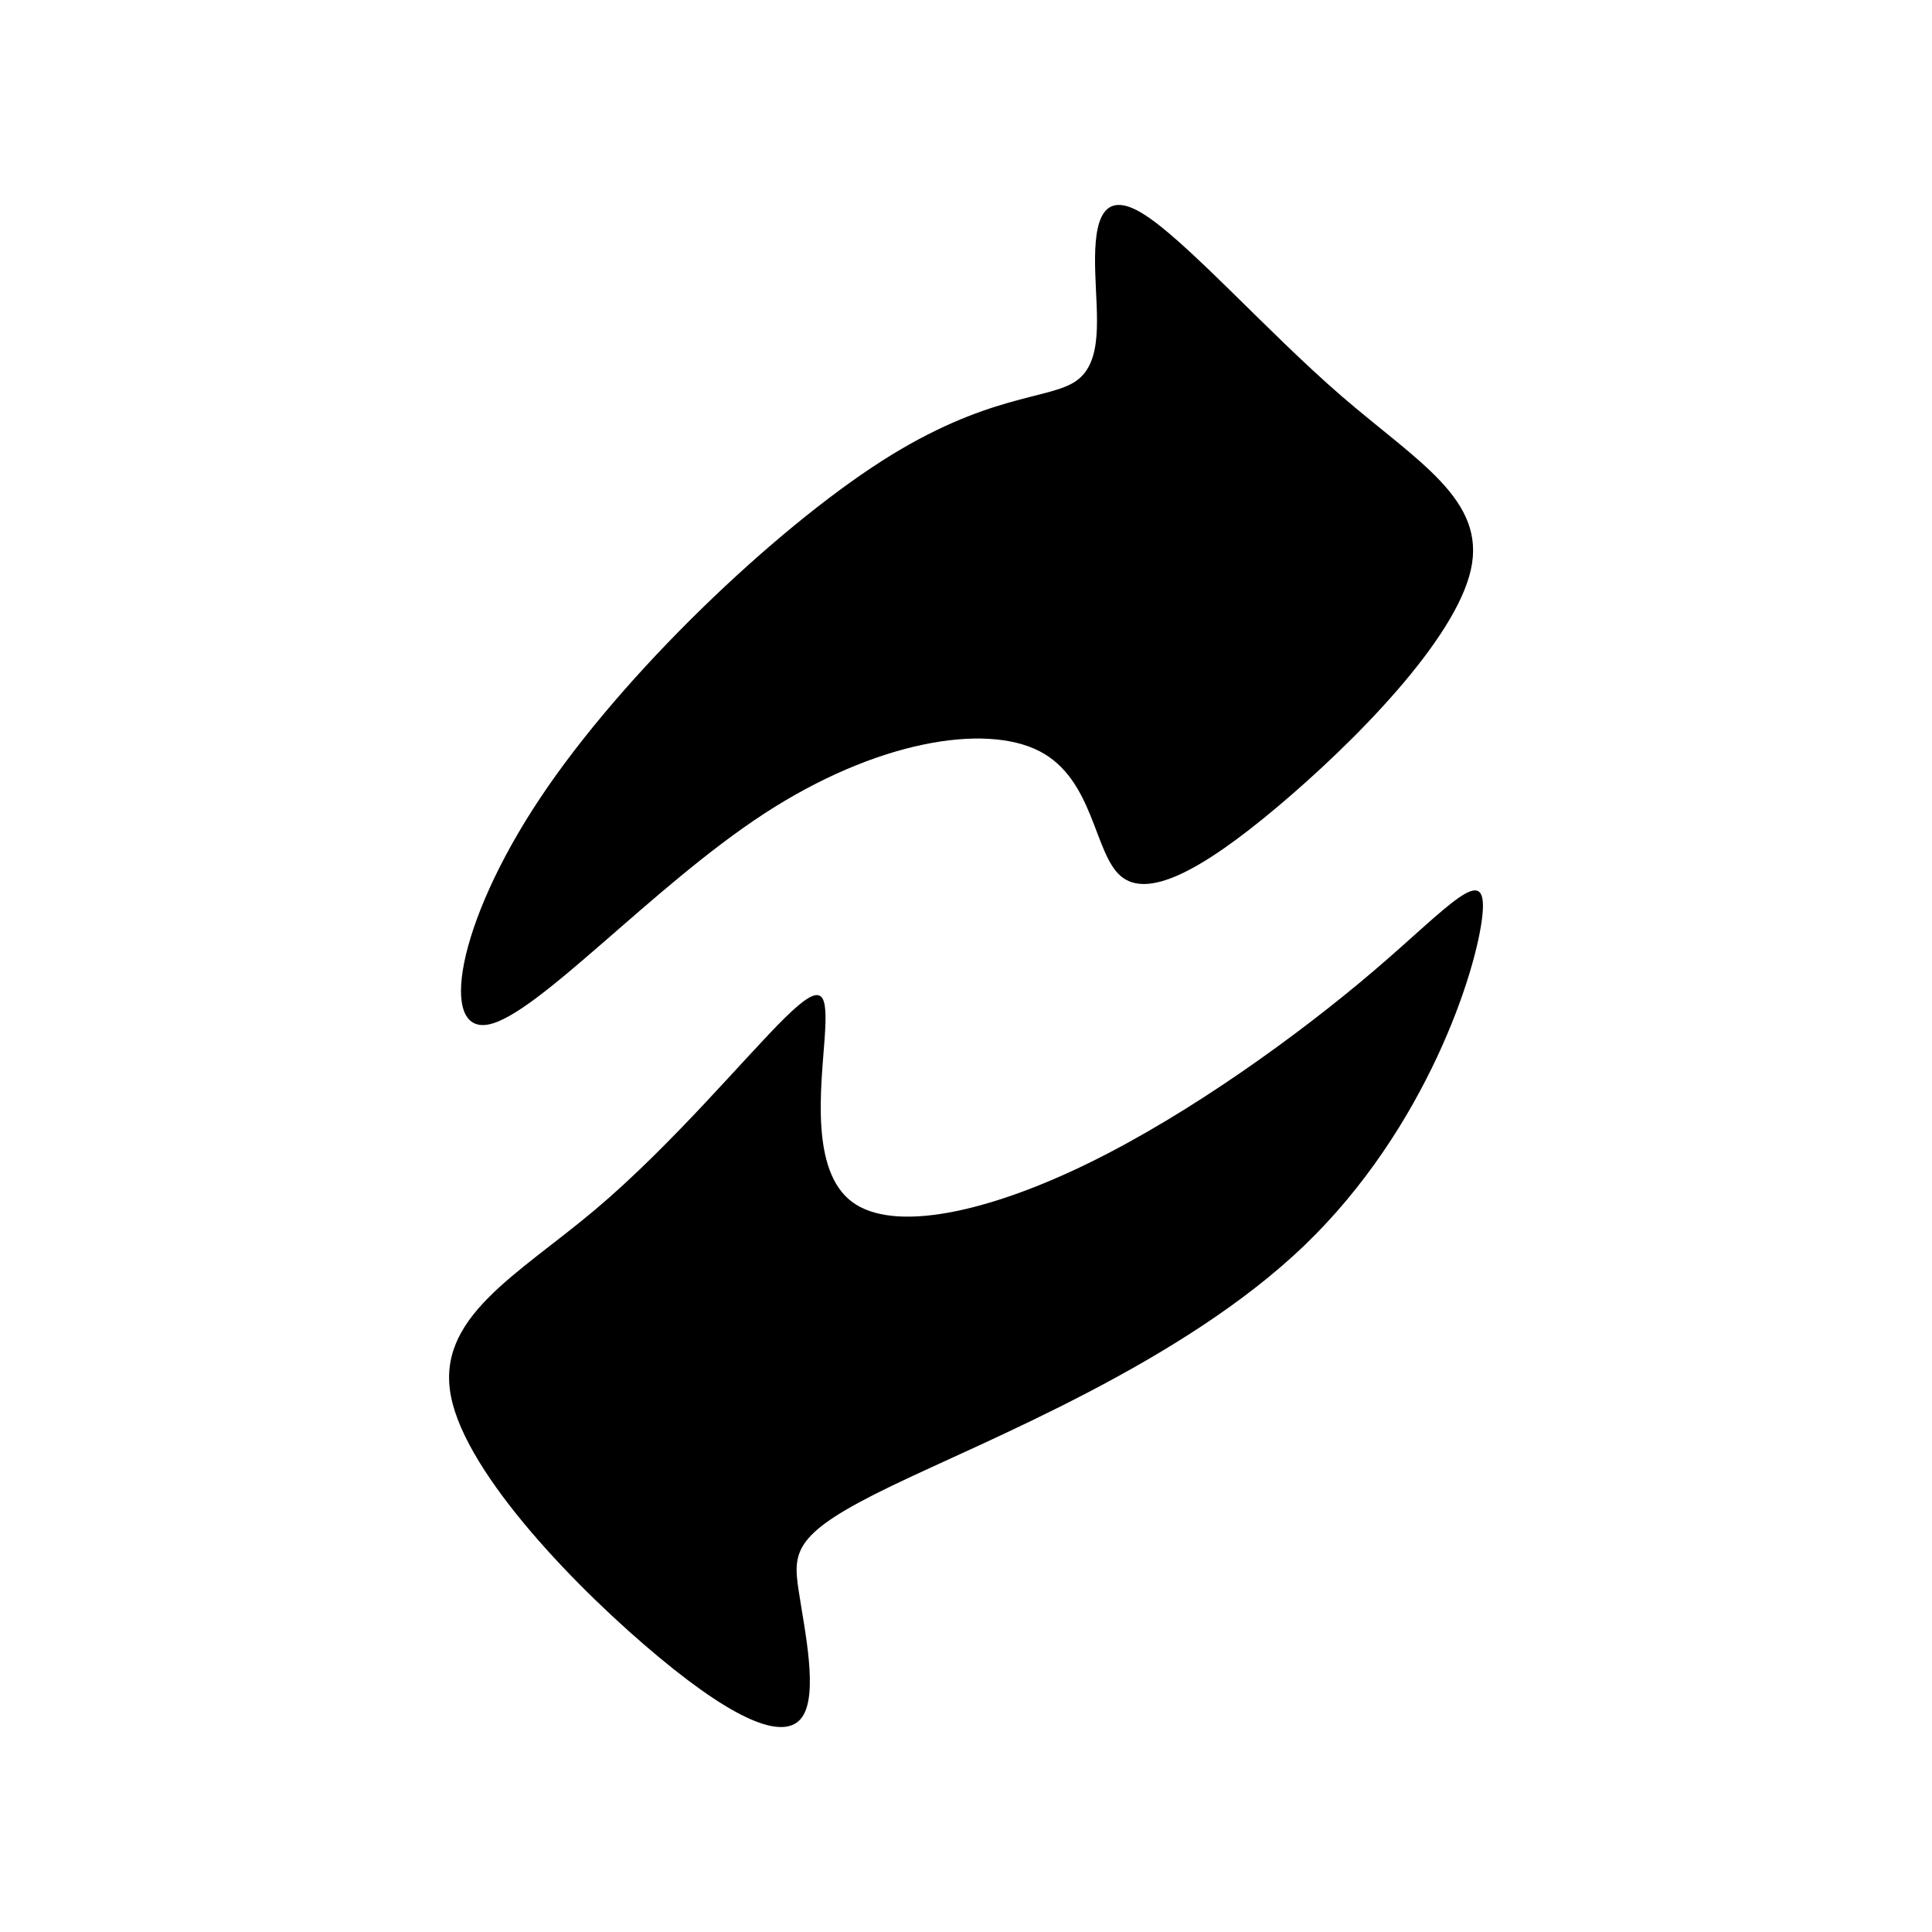 <?xml version="1.0" encoding="UTF-8"?>
<!-- Uploaded to: SVG Repo, www.svgrepo.com, Generator: SVG Repo Mixer Tools -->
<svg fill="#000000" width="800px" height="800px" version="1.1" viewBox="144 144 512 512" xmlns="http://www.w3.org/2000/svg">
 <path d="m419.43 343.05c14.449 7.406 14.449 26.922 21.508 33.059 7.043 6.141 21.129-1.078 41.539-18.238 20.426-17.18 47.168-44.273 51.316-62.887 4.156-18.602-14.273-28.723-34.328-46.066-20.051-17.336-41.734-41.918-53.105-48.598-11.387-6.688-12.48 4.516-12.105 16.082 0.359 11.559 2.156 23.488-5.062 28.547-7.231 5.059-23.484 3.25-51.664 21.316-28.188 18.07-68.297 56.004-90.516 89.438-22.227 33.418-26.566 62.328-13.559 59.797 13.008-2.527 43.367-36.496 72.992-55.828 29.629-19.336 58.531-24.027 72.988-16.621zm-56.914 76.43c-0.891 12.629-3.785 34.688 7.231 42.988 11.027 8.309 35.961 2.887 62.875-10.293 26.918-13.191 55.828-34.148 75.516-50.957 19.688-16.801 30.168-29.449 28.73-14.816-1.445 14.637-14.816 56.547-47.16 87.621-32.34 31.078-83.637 51.316-109.47 63.777-25.84 12.469-26.199 17.164-24.574 27.824 1.629 10.66 5.234 27.285 0.906 33.43-4.344 6.133-16.621 1.809-37.762-15.73-21.145-17.516-51.133-48.234-55.281-69.191-4.152-20.957 17.516-32.156 38.117-49.488 20.598-17.355 40.102-40.84 50.406-50.957 10.297-10.121 11.375-6.863 10.469 5.789z" fill-rule="evenodd"/>
</svg>